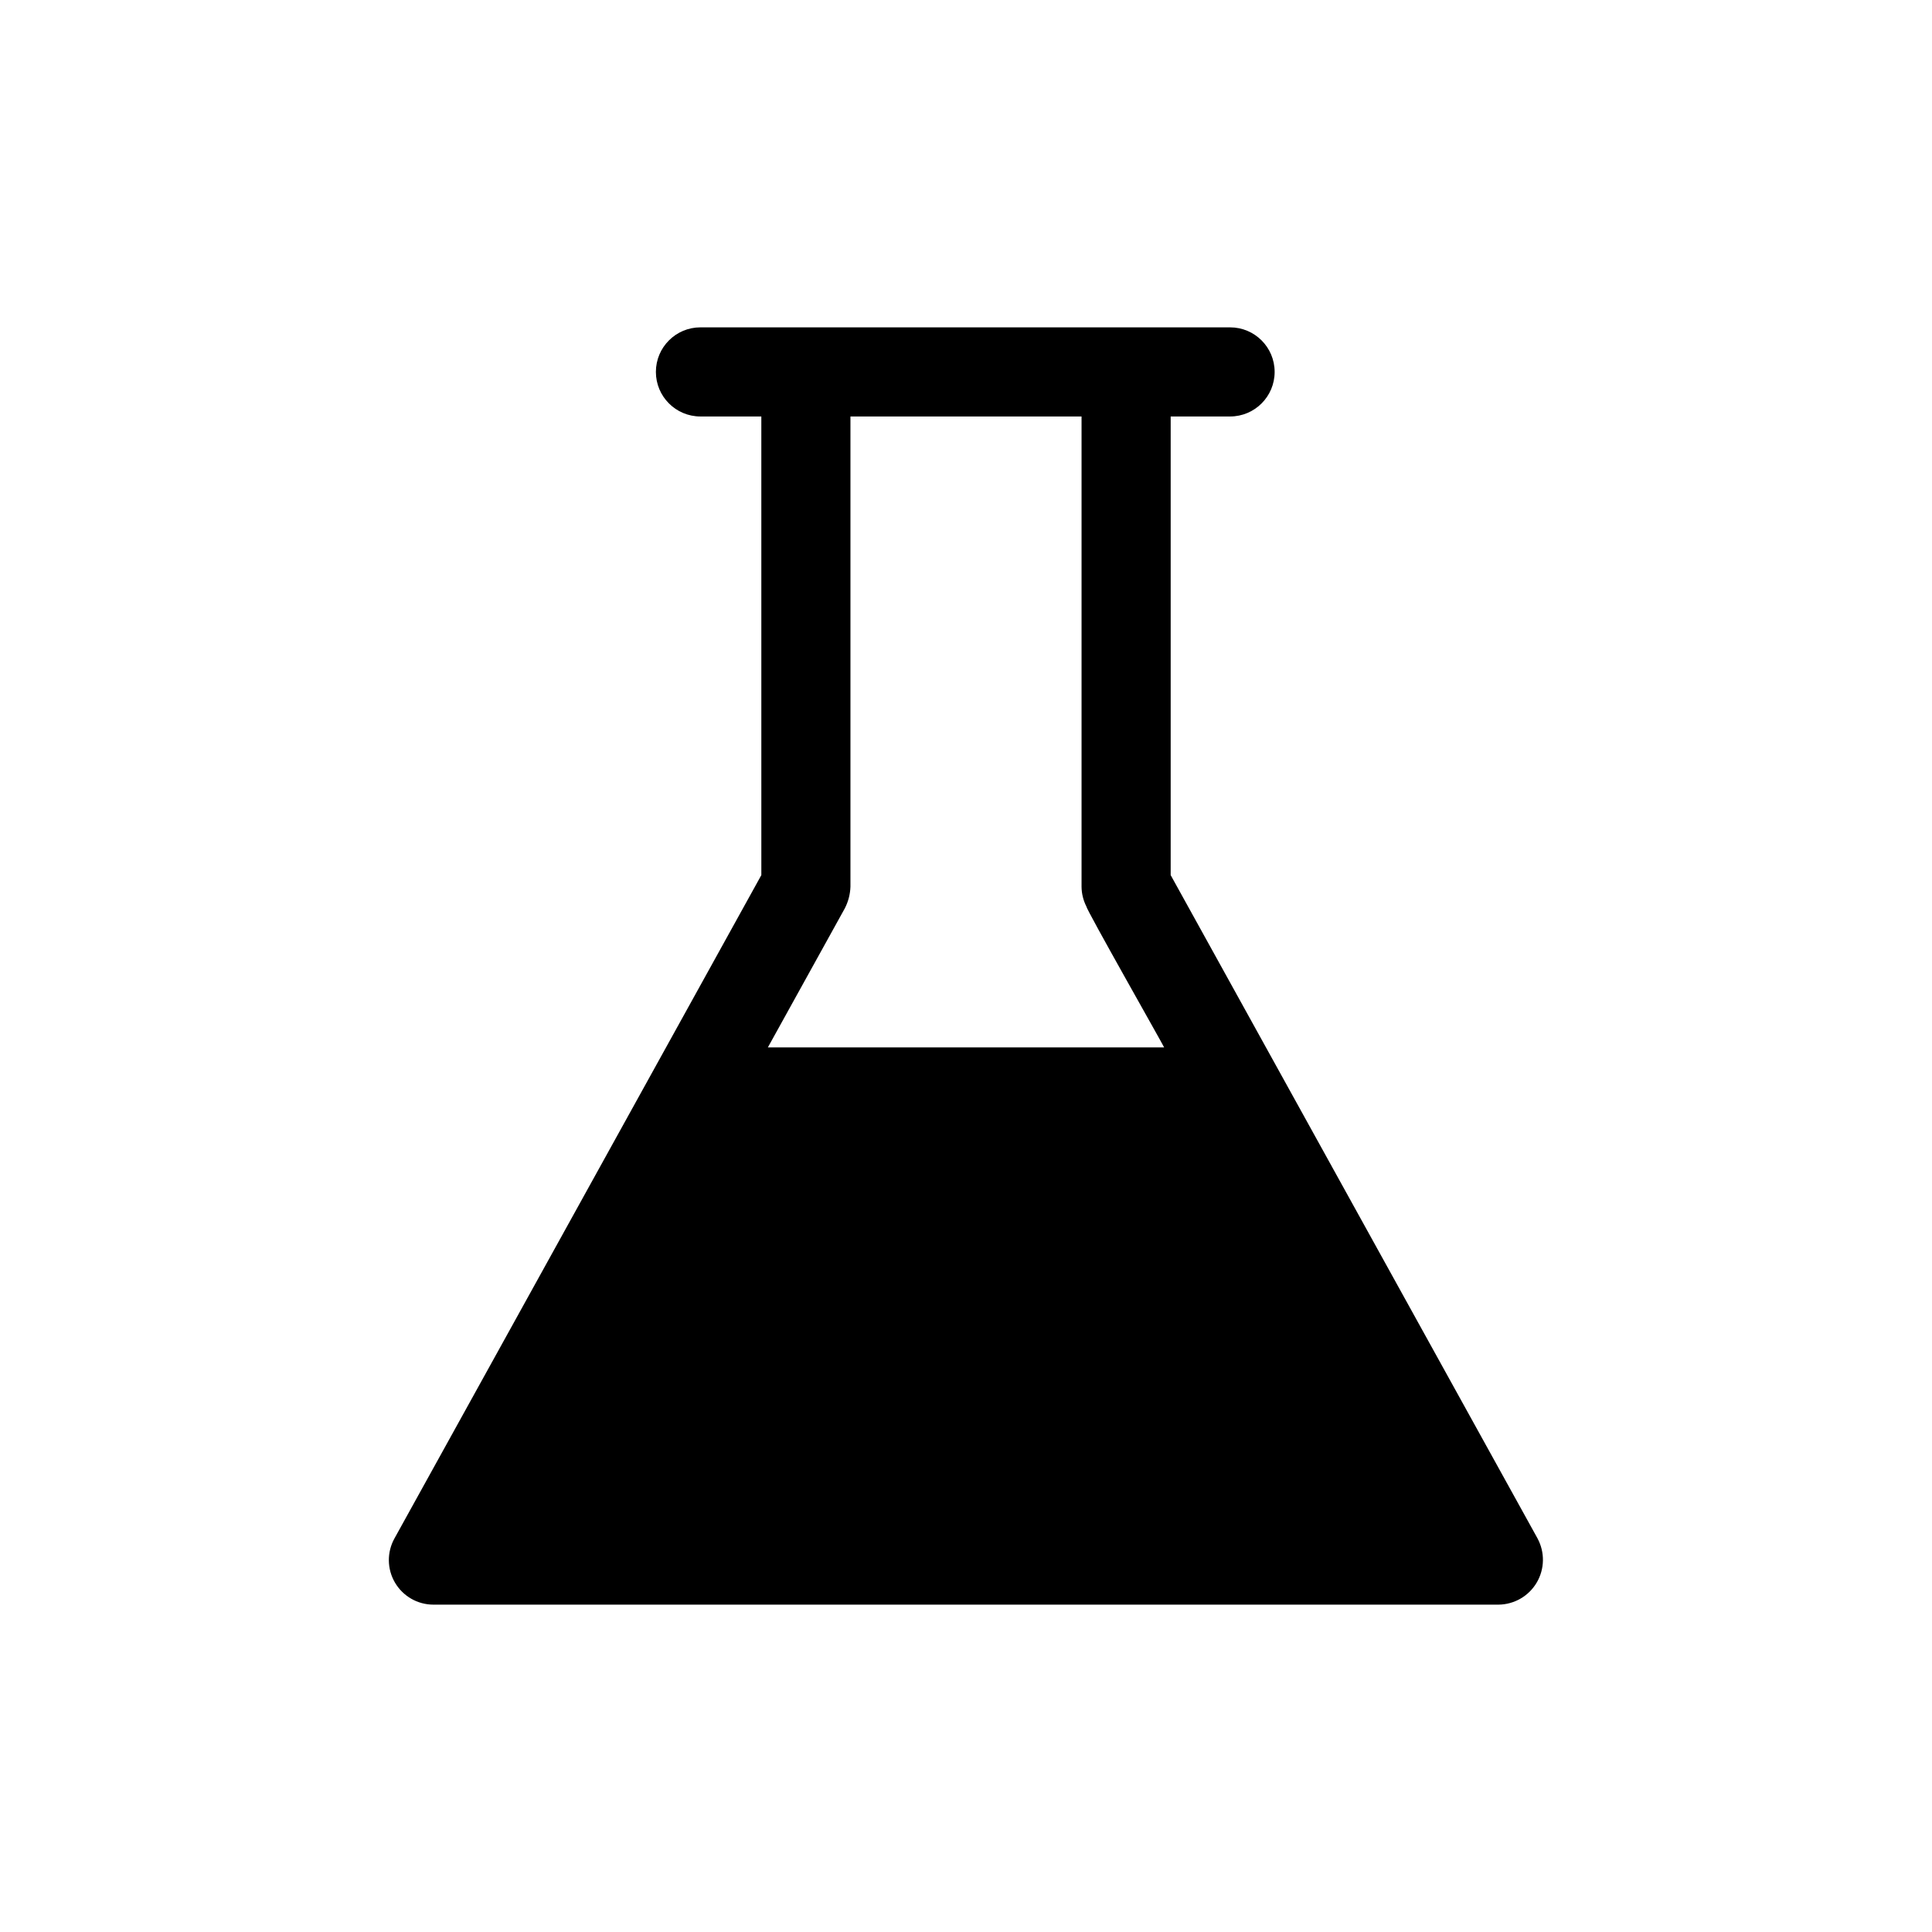 <?xml version="1.0" encoding="UTF-8"?>
<!-- Uploaded to: SVG Repo, www.svgrepo.com, Generator: SVG Repo Mixer Tools -->
<svg fill="#000000" width="800px" height="800px" version="1.1" viewBox="144 144 512 512" xmlns="http://www.w3.org/2000/svg">
 <path d="m551.46 551.69-97.219-175.78v-121.54h15.742c6.523 0 11.809-5.289 11.809-11.809 0-6.523-5.285-11.809-11.809-11.809h-140.36c-6.519 0-11.805 5.285-11.805 11.809 0 6.519 5.285 11.809 11.805 11.809h16.137l0.004 121.54-97.223 175.78c-2.035 3.656-1.984 8.121 0.137 11.727 2.121 3.609 5.992 5.828 10.176 5.828h282.29c4.164-0.047 8.004-2.273 10.113-5.863 2.109-3.594 2.184-8.027 0.199-11.691zm-183.58-166.96c0.918-1.781 1.43-3.742 1.496-5.746v-124.61h61.246v124.61c0.016 1.805 0.445 3.582 1.258 5.195 0 0.867 20.309 36.605 20.625 37.391h-105.01z"/>
</svg>